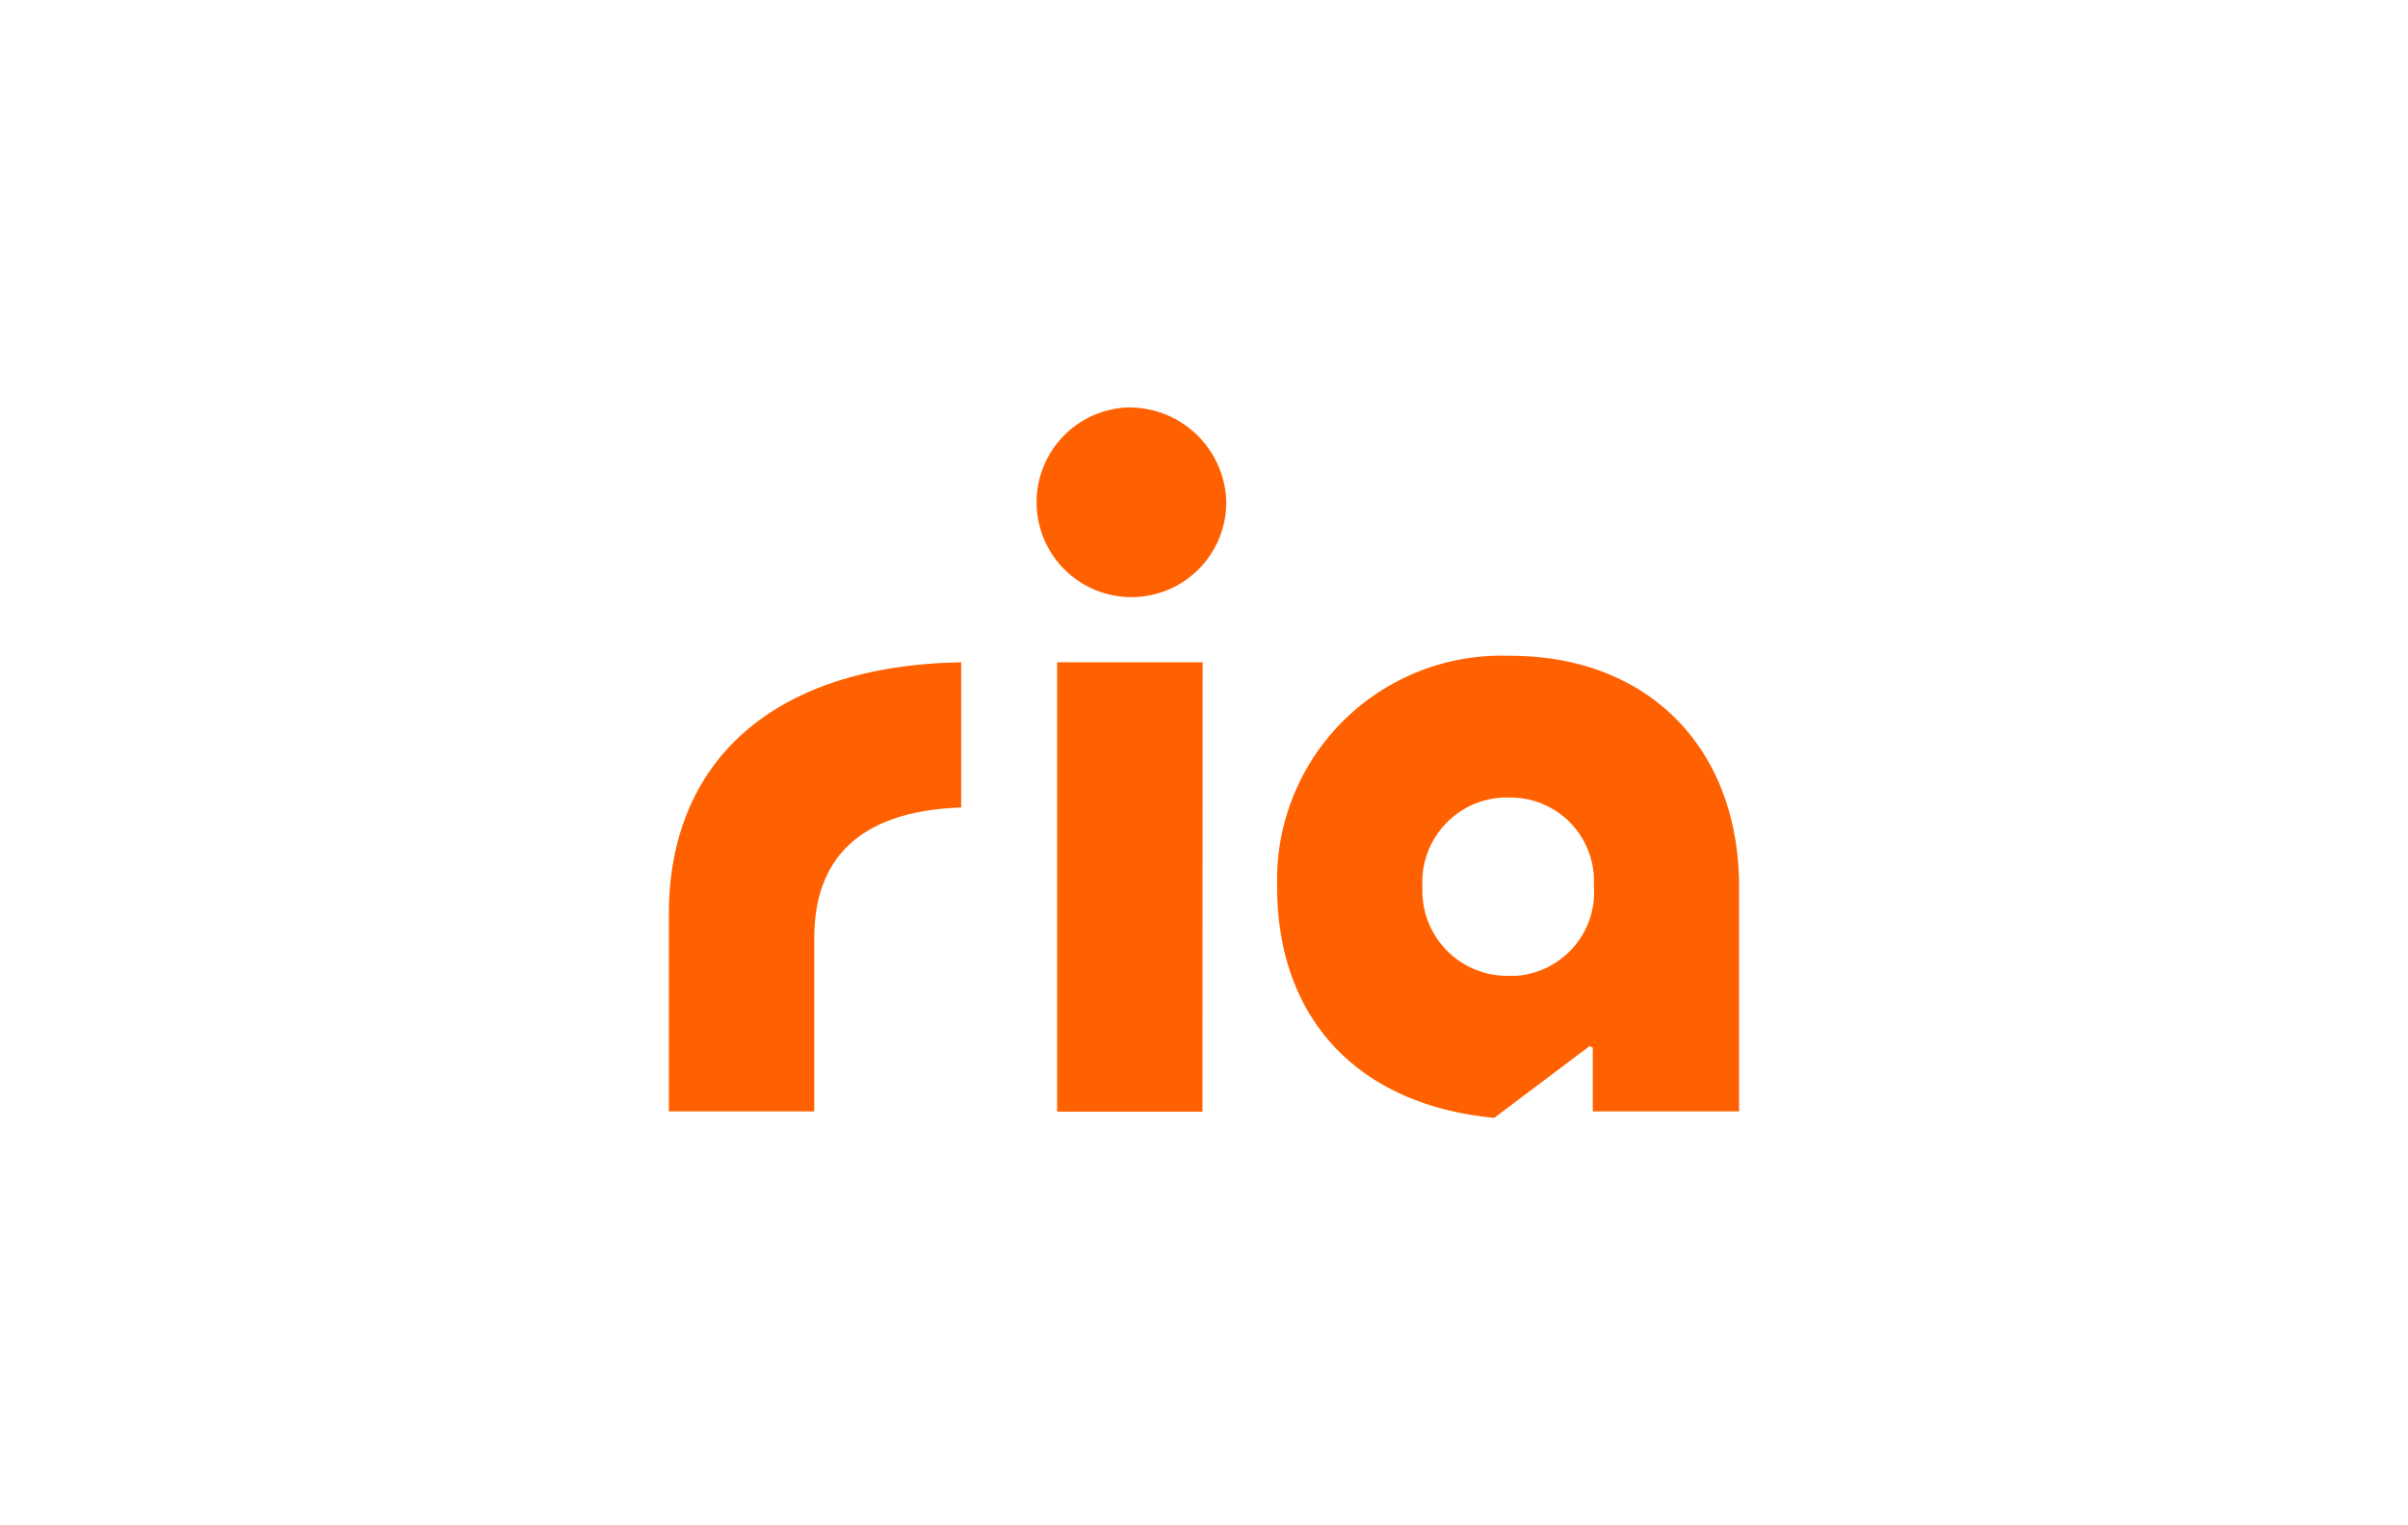 <?xml version="1.0" encoding="UTF-8"?>
<svg xmlns="http://www.w3.org/2000/svg" id="Layer_1" data-name="Layer 1" viewBox="0 0 510.24 323.15">
  <title>ria</title>
  <path d="M141.73,193.56v41.9h30.81V198.71c0-16.35,9.07-26.88,31.13-27.64V140.31C163.13,141,141.73,161.91,141.73,193.56Z" style="fill:#ff6100"></path>
  <path d="M319.75,138.94a47.53,47.53,0,0,0-49.13,45.88c0,1,0,2.05,0,3.07,0,27.92,17.11,46.2,46,48.94l20.22-15.21.66.33v13.51h31V187.89C368.5,158.27,349,138.8,319.75,138.94Zm0,67.8A18,18,0,0,1,301.4,189.2c0-.46,0-.91,0-1.36a17.94,17.94,0,0,1,17-18.87q.68,0,1.35,0a17.68,17.68,0,0,1,18,17.34c0,.52,0,1,0,1.56a17.77,17.77,0,0,1-16.59,18.87C320.66,206.73,320.2,206.75,319.75,206.74Z" style="fill:#ff6100"></path>
  <path d="M254.83,140.31H224v95.2h30.8Z" style="fill:#ff6100"></path>
  <path d="M239.43,86.31a20.1,20.1,0,1,0,20.41,20.51A20.09,20.09,0,0,0,258.28,99a20.5,20.5,0,0,0-18.89-12.67Z" style="fill:#ff6100"></path>
</svg>
